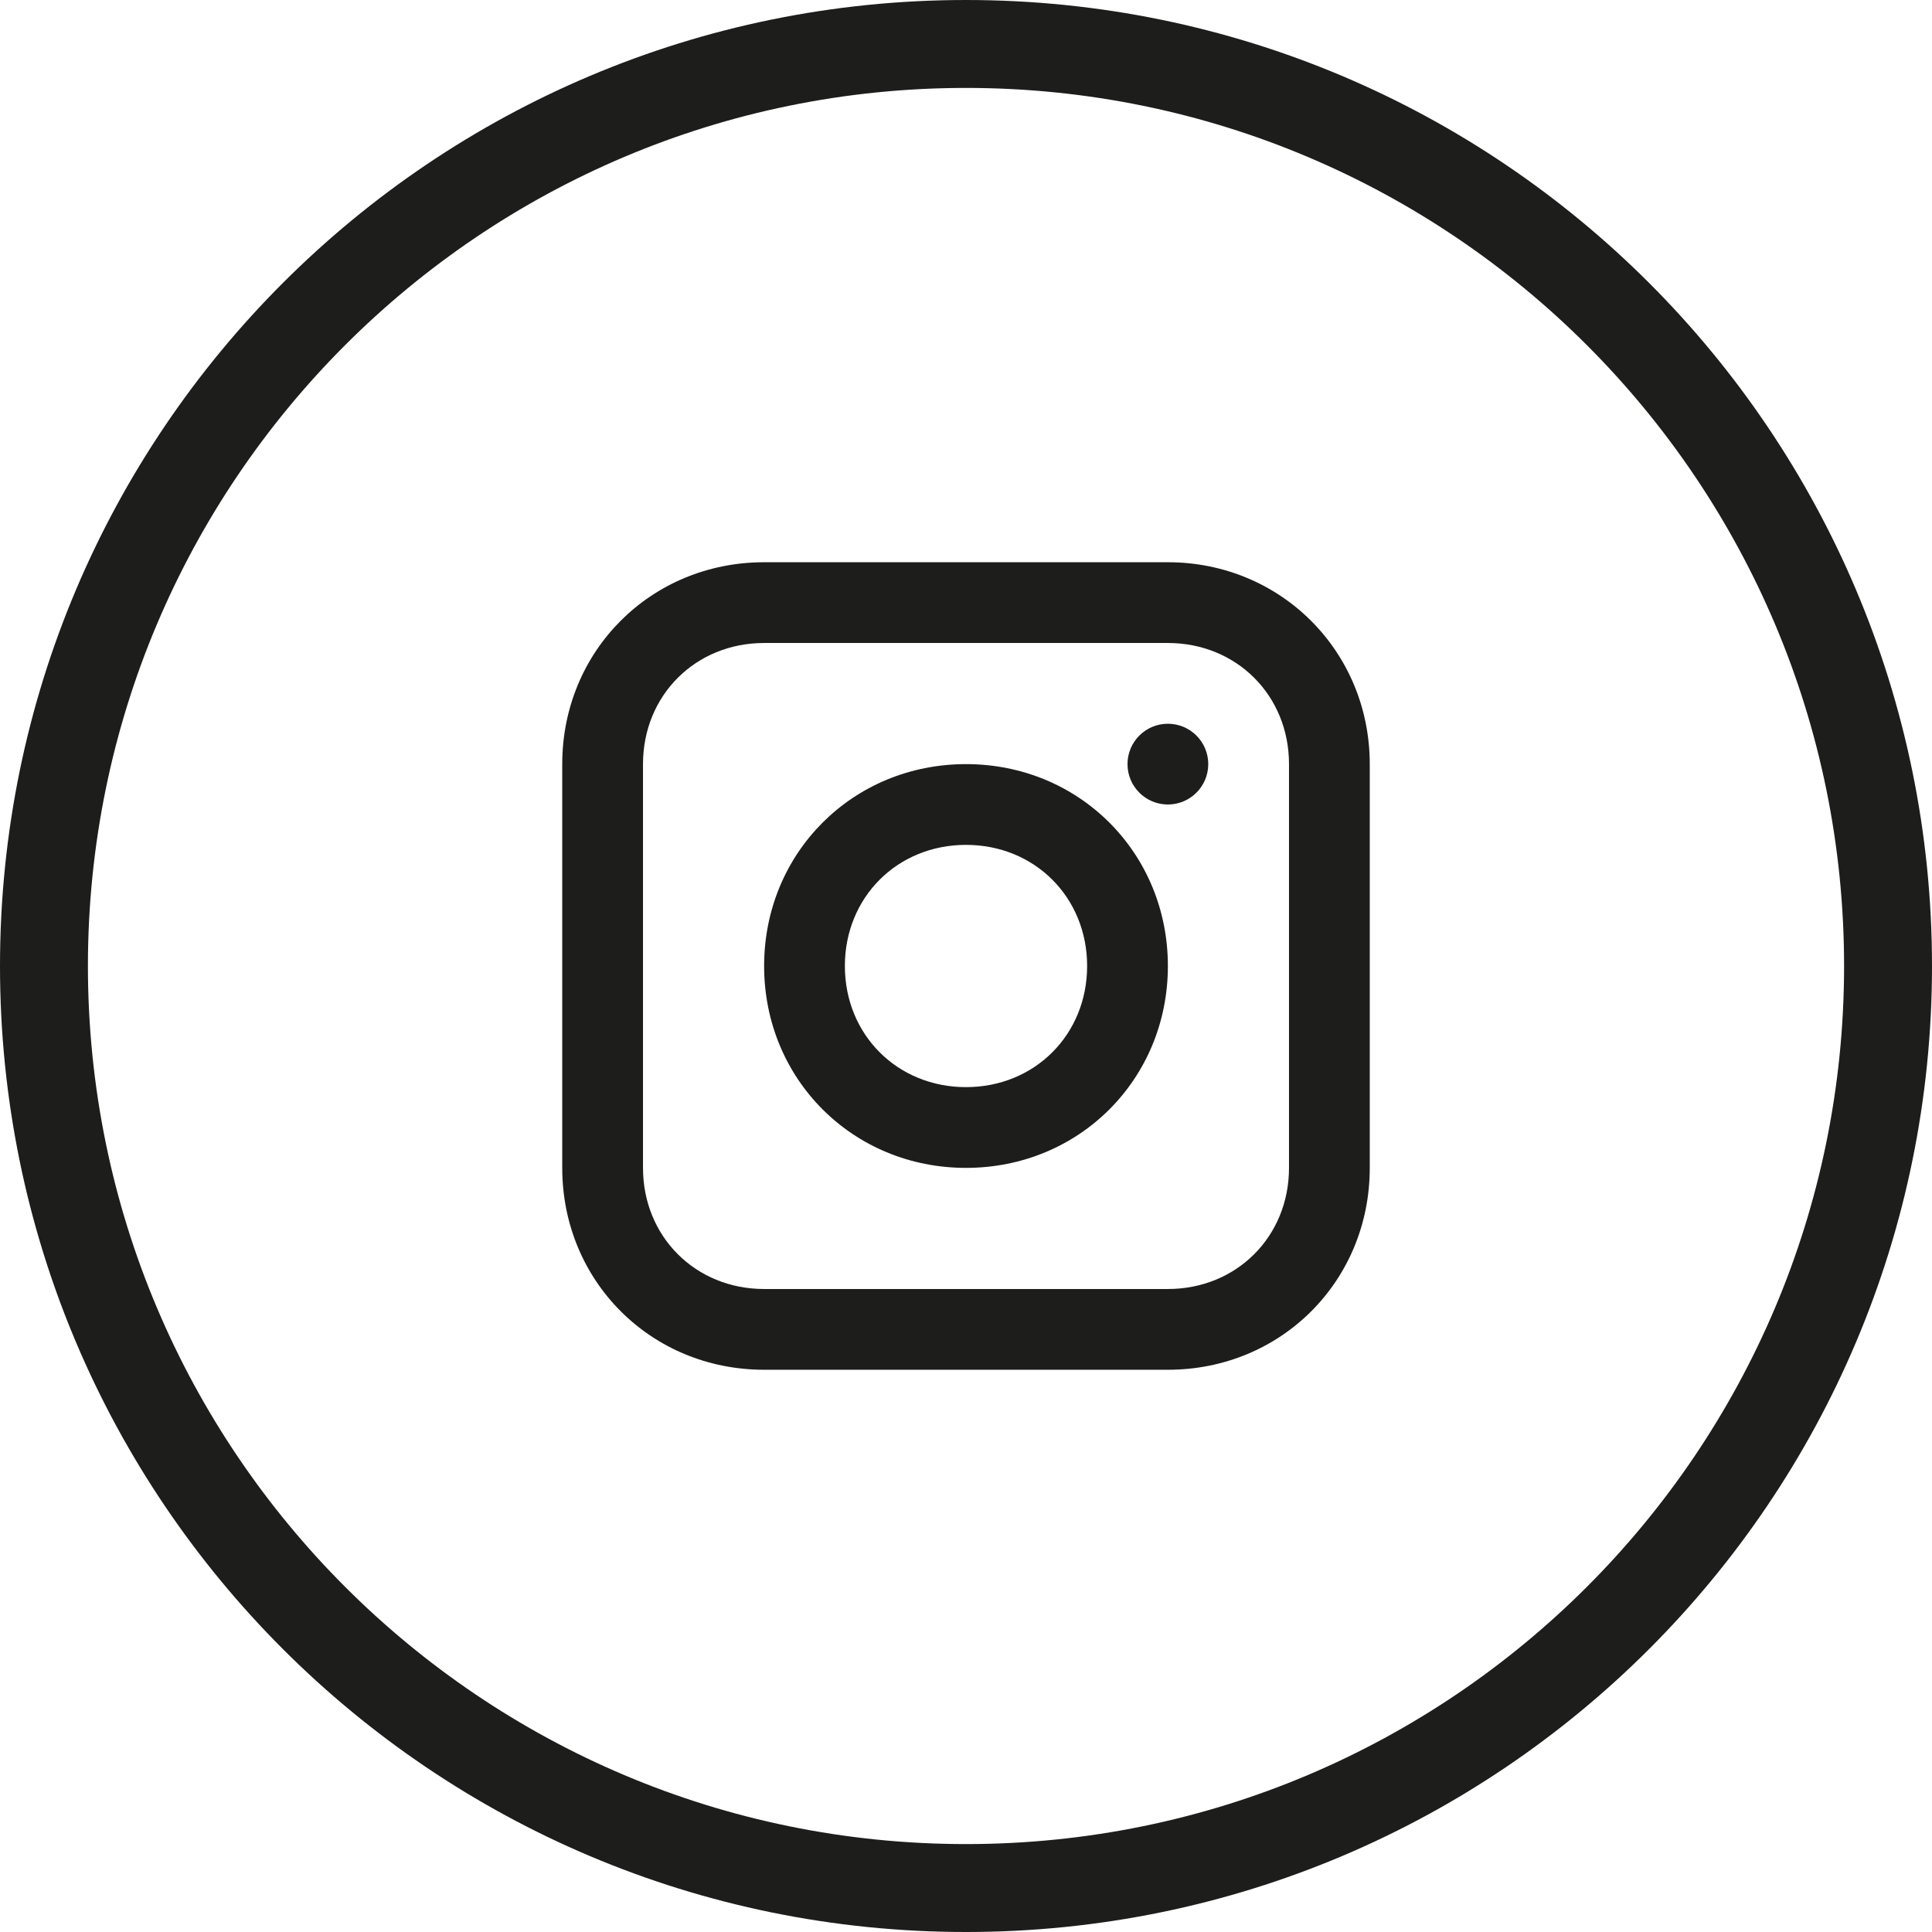 <?xml version="1.0" encoding="utf-8"?>
<!-- Generator: Adobe Illustrator 25.1.0, SVG Export Plug-In . SVG Version: 6.00 Build 0)  -->
<svg version="1.1" id="Capa_1" xmlns="http://www.w3.org/2000/svg" xmlns:xlink="http://www.w3.org/1999/xlink" x="0px" y="0px"
	 viewBox="0 0 512 512" style="enable-background:new 0 0 512 512;" xml:space="preserve">
<style type="text/css">
	.st0{fill:#1D1D1B;}
</style>
<g>
	<g>
		<g>
			<path class="st0" d="M256,0C114.6,0,0,114.6,0,256s114.6,256,256,256s256-114.6,256-256S397.4,0,256,0z M256,488.7
				C127.5,488.7,23.3,384.5,23.3,256S127.5,23.3,256,23.3S488.7,127.5,488.7,256S384.5,488.7,256,488.7z"/>
		</g>
	</g>
</g>
<g>
	<path class="st0" d="M309.5,149h-107c-30,0-53.5,23.5-53.5,53.5v107c0,30,23.5,53.5,53.5,53.5h107c30,0,53.5-23.5,53.5-53.5v-107
		C363,172.6,339.4,149,309.5,149z M341.6,309.5c0,18.2-13.9,32.1-32.1,32.1h-107c-18.2,0-32.1-13.9-32.1-32.1v-107
		c0-18.2,13.9-32.1,32.1-32.1h107c18.2,0,32.1,13.9,32.1,32.1V309.5z"/>
	<path class="st0" d="M256,202.5c-30,0-53.5,23.5-53.5,53.5s23.5,53.5,53.5,53.5s53.5-23.5,53.5-53.5S286,202.5,256,202.5z
		 M256,288.1c-18.2,0-32.1-13.9-32.1-32.1s13.9-32.1,32.1-32.1s32.1,13.9,32.1,32.1S274.2,288.1,256,288.1z"/>
	<circle class="st0" cx="309.5" cy="202.5" r="10.7"/>
</g>
</svg>
